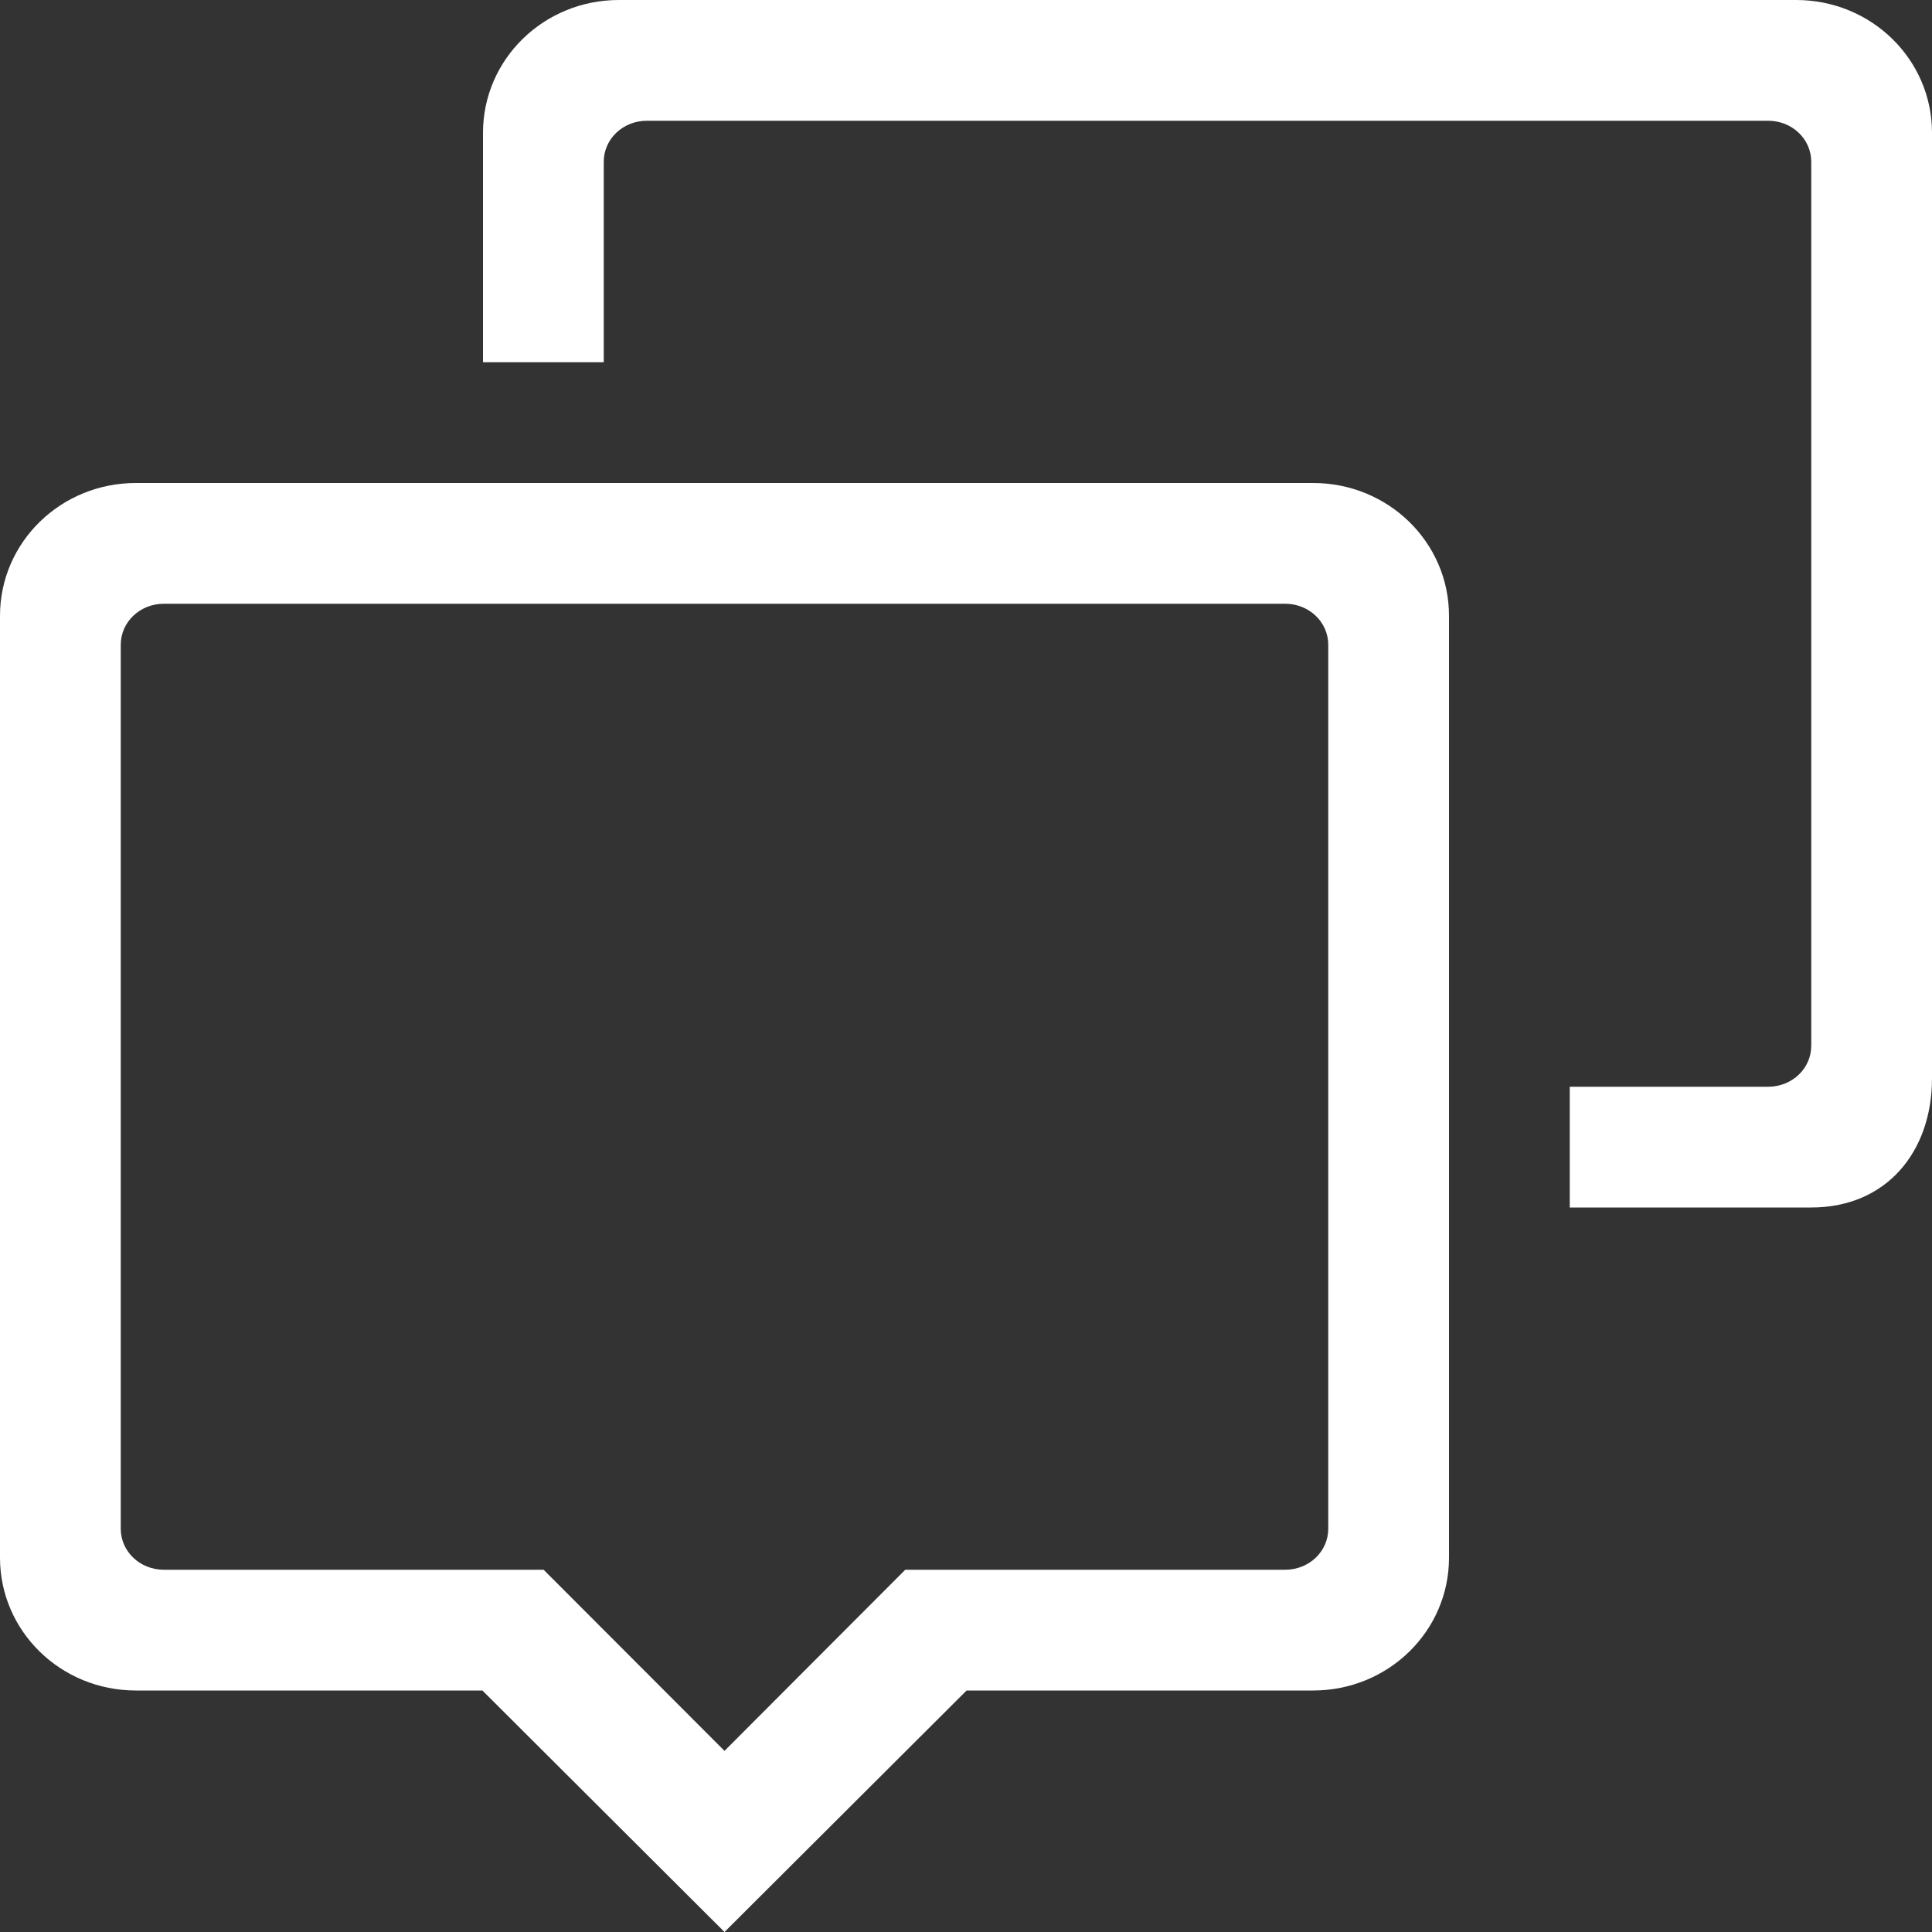 <?xml version="1.0" encoding="UTF-8"?>
<svg width="16px" height="16px" viewBox="0 0 16 16" version="1.1" xmlns="http://www.w3.org/2000/svg" xmlns:xlink="http://www.w3.org/1999/xlink">
    <rect x="0" y="0" width="16" height="16" fill="#333333" stroke="none"/>
    <title>chat copy@2x</title>
    <g id="Page-1" stroke="none" stroke-width="1" fill="none" fill-rule="evenodd">
        <path d="M14.875,0 L5.125,0 C4.504,0 4,0.49 4,1.1 L4,3 L5,3 L5,1.34 C5,1.15 5.16,1 5.357,1 L14.643,1 C14.84,1 15,1.15 15,1.34 L15,8.66 C15,8.85 14.84,9 14.643,9 L13,9 L13,10 L15,10 C15.621,10 16,9.54 16,8.93 L16,1.1 C16,0.49 15.496,0 14.875,0 Z M11,12.66 C11,12.85 10.84,13 10.643,13 L7.497,13 L6,14.5 L4.502,13 L1.357,13 C1.16,13 1,12.85 1,12.66 L1,5.34 C1,5.15 1.16,5 1.357,5 L10.643,5 C10.84,5 11,5.15 11,5.34 L11,12.66 Z M10.875,4 L1.125,4 C0.504,4 0,4.49 0,5.1 L0,12.9 C0,13.51 0.504,14 1.125,14 L3.995,14 L6,16 L8.005,14 L10.875,14 C11.496,14 12,13.51 12,12.9 L12,5.1 C12,4.49 11.496,4 10.875,4 L10.875,4 Z" id="chat-copy" fill="#FFFFFF"></path>
    </g>
</svg>